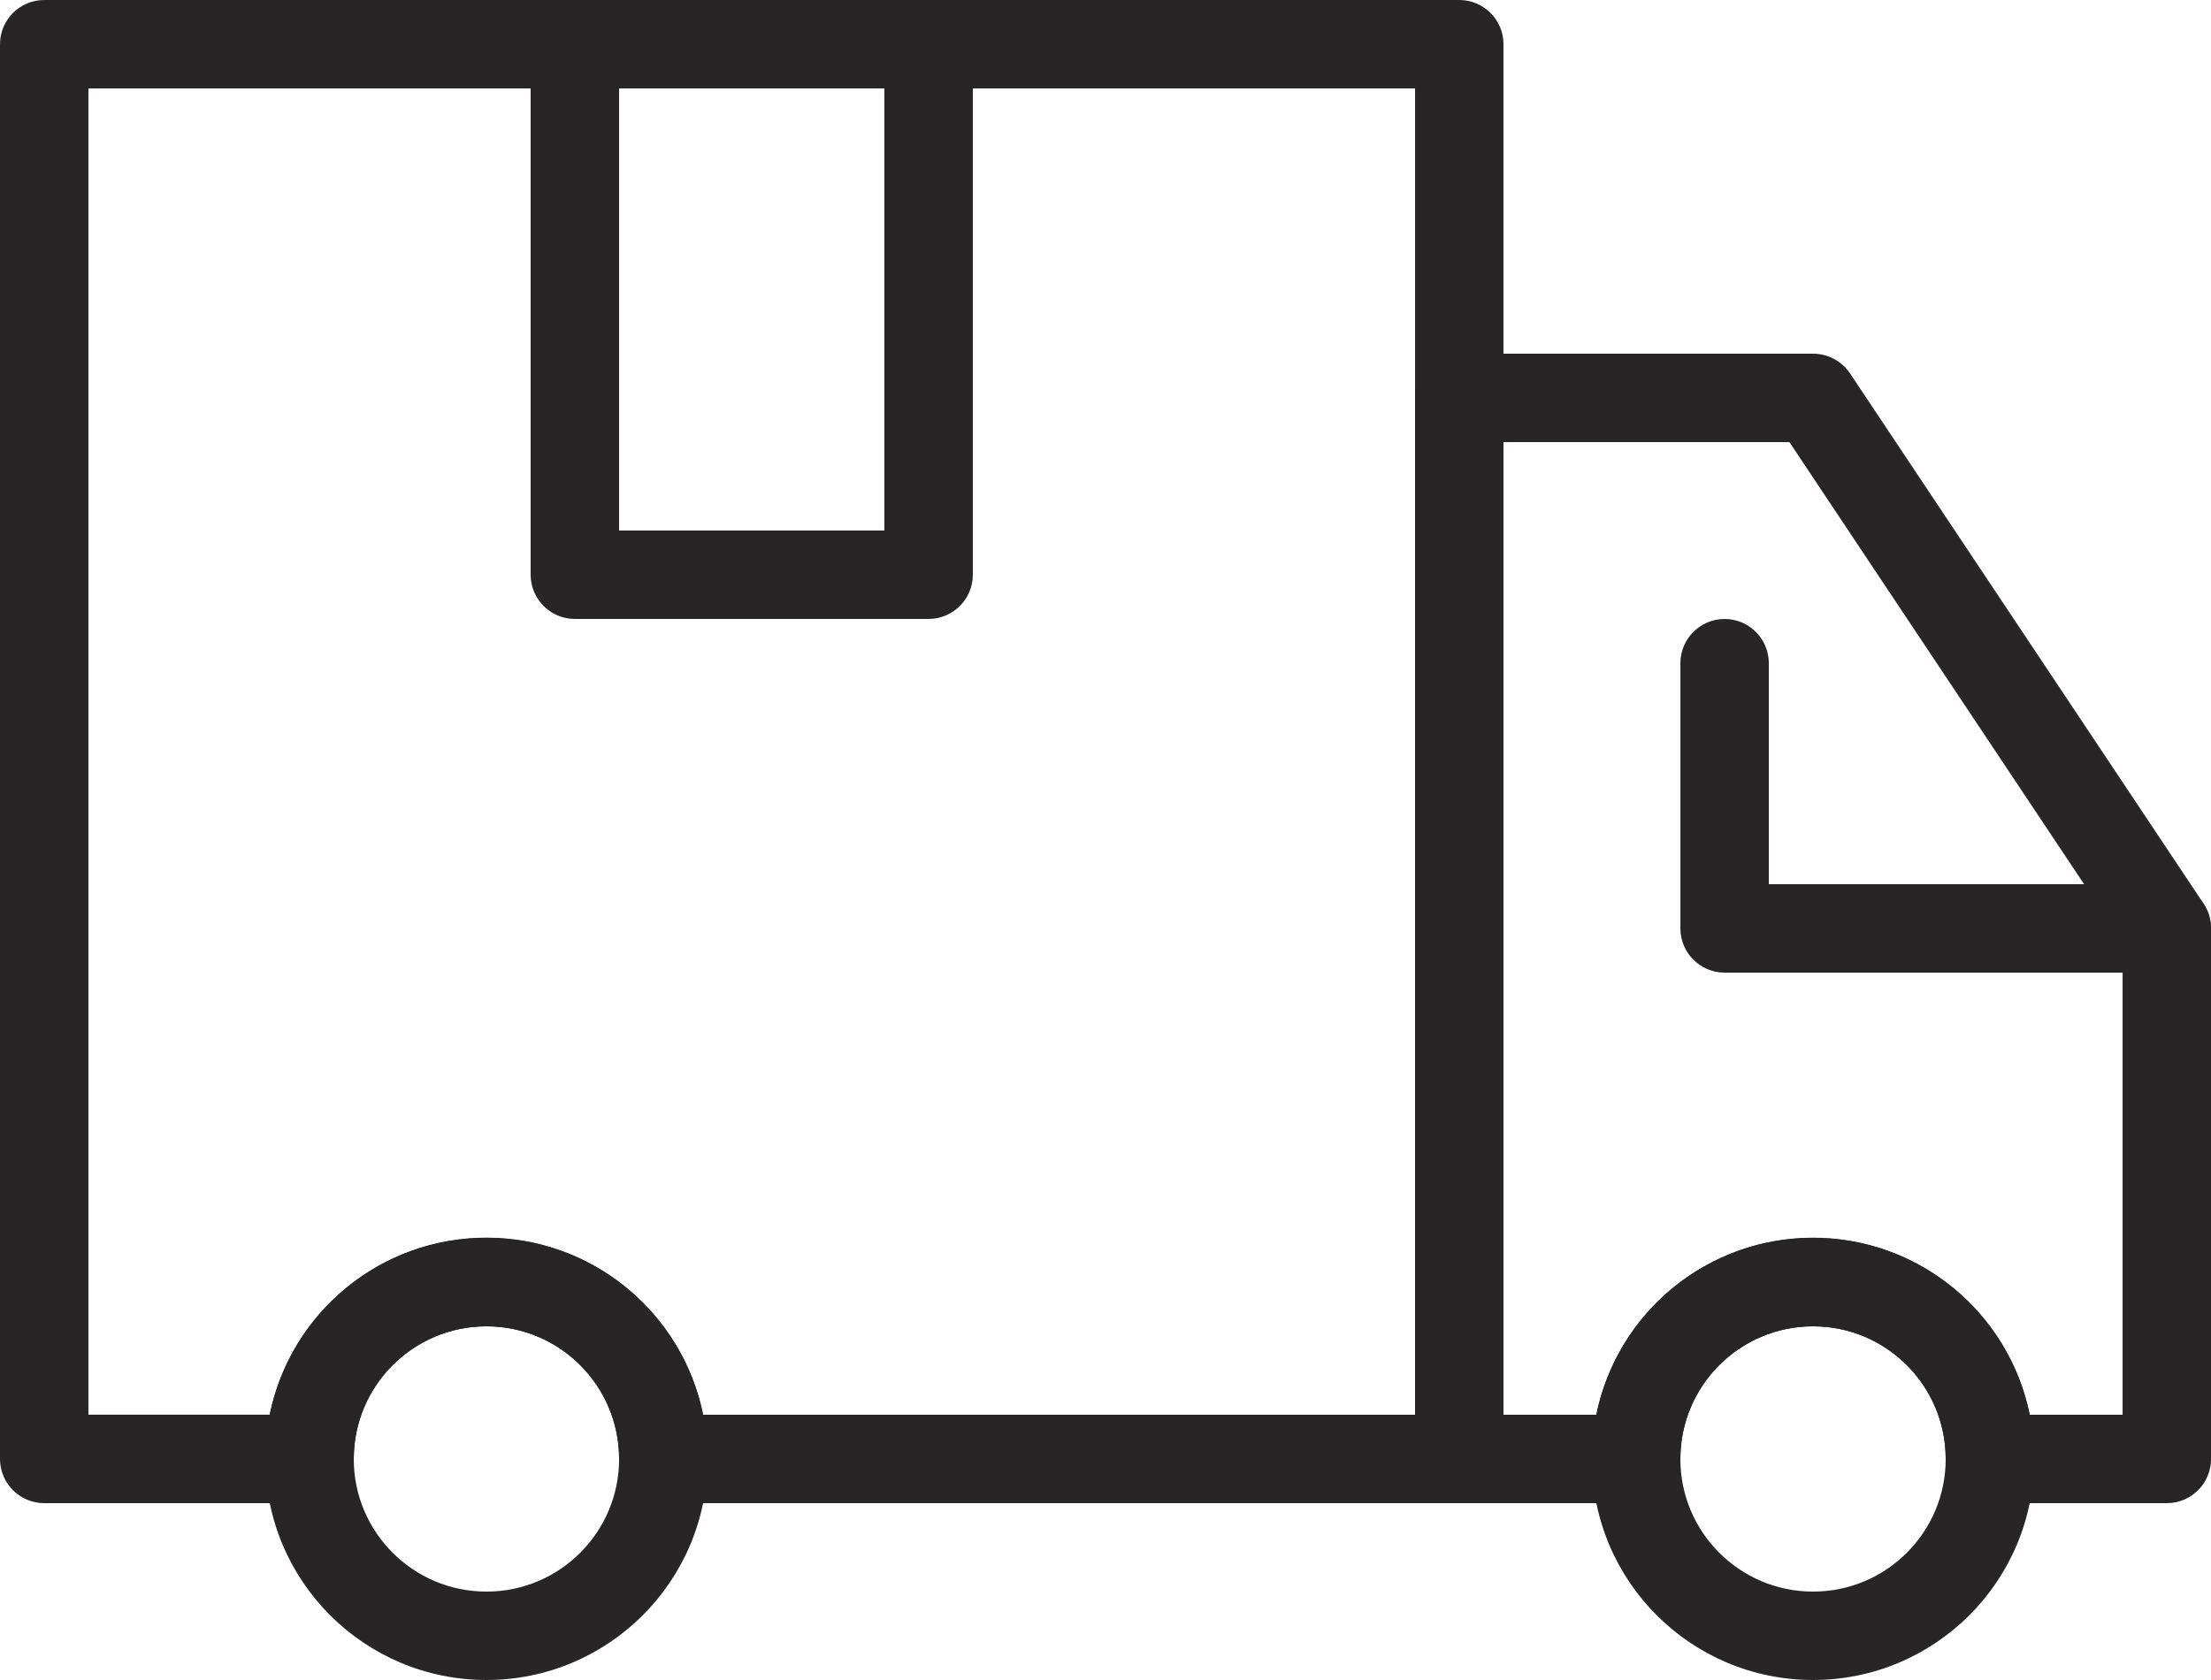 <svg viewBox="0 0 507.62 385.79" xmlns="http://www.w3.org/2000/svg" id="Calque_1"><defs><style>.cls-1{fill:#272525;stroke-width:0px;}</style></defs><path d="m335.03,345.18h-182.74c-5.6,0-10.15-4.55-10.15-10.15,0-16.81-13.65-30.46-30.46-30.46s-30.46,13.65-30.46,30.46c0,5.6-4.55,10.15-10.15,10.15H10.15c-5.6,0-10.15-4.55-10.15-10.15V10.15C0,4.55,4.55,0,10.15,0h324.88c5.6,0,10.15,4.55,10.15,10.15v324.88c0,5.6-4.55,10.15-10.15,10.15h0Zm-173.59-20.3h163.44V20.3H20.3v304.57h41.61c4.81-23.66,25.62-40.66,49.76-40.66s44.95,17,49.76,40.66h0Zm0,0" class="cls-1"></path><path d="m497.47,345.18h-40.61c-5.6,0-10.15-4.55-10.15-10.15,0-16.81-13.64-30.46-30.46-30.46s-30.46,13.65-30.46,30.46c0,5.6-4.55,10.15-10.15,10.15h-40.61c-5.6,0-10.15-4.55-10.15-10.15V91.37c0-5.6,4.55-10.15,10.15-10.15h81.22c3.41,0,6.59,1.69,8.49,4.52l81.22,121.83c1.08,1.67,1.67,3.62,1.67,5.63v121.83c0,5.6-4.55,10.15-10.15,10.15h0Zm-31.46-20.3h21.31v-108.58l-76.49-114.77h-65.65v223.35h21.31c4.81-23.66,25.62-40.66,49.76-40.66s44.95,17,49.76,40.66h0Zm-354.33,60.91c-28.03,0-50.76-22.73-50.76-50.76s22.73-50.76,50.76-50.76,50.76,22.73,50.76,50.76-22.73,50.76-50.76,50.76h0Zm0-81.22c-16.81,0-30.46,13.65-30.46,30.46s13.64,30.46,30.46,30.46,30.46-13.64,30.46-30.46-13.65-30.46-30.46-30.46h0Zm0,0" class="cls-1"></path><path d="m416.25,385.79c-28.03,0-50.76-22.73-50.76-50.76s22.73-50.76,50.76-50.76,50.76,22.73,50.76,50.76-22.73,50.76-50.76,50.76h0Zm0-81.22c-16.81,0-30.46,13.65-30.46,30.46s13.64,30.46,30.46,30.46,30.46-13.64,30.46-30.46-13.64-30.46-30.46-30.46h0Zm81.22-81.22h-101.52c-5.6,0-10.15-4.55-10.15-10.15v-60.91c0-5.6,4.55-10.15,10.15-10.15s10.15,4.55,10.15,10.15v50.76h91.37c5.6,0,10.15,4.55,10.15,10.15s-4.55,10.15-10.15,10.15h0Zm-284.27-81.22h-81.22c-5.6,0-10.15-4.55-10.15-10.15V10.15c0-5.6,4.55-10.15,10.15-10.15h81.22c5.6,0,10.15,4.55,10.15,10.15v121.83c0,5.6-4.55,10.15-10.15,10.15h0Zm-71.07-20.3h60.91V20.3h-60.91v101.52Zm0,0" class="cls-1"></path></svg>